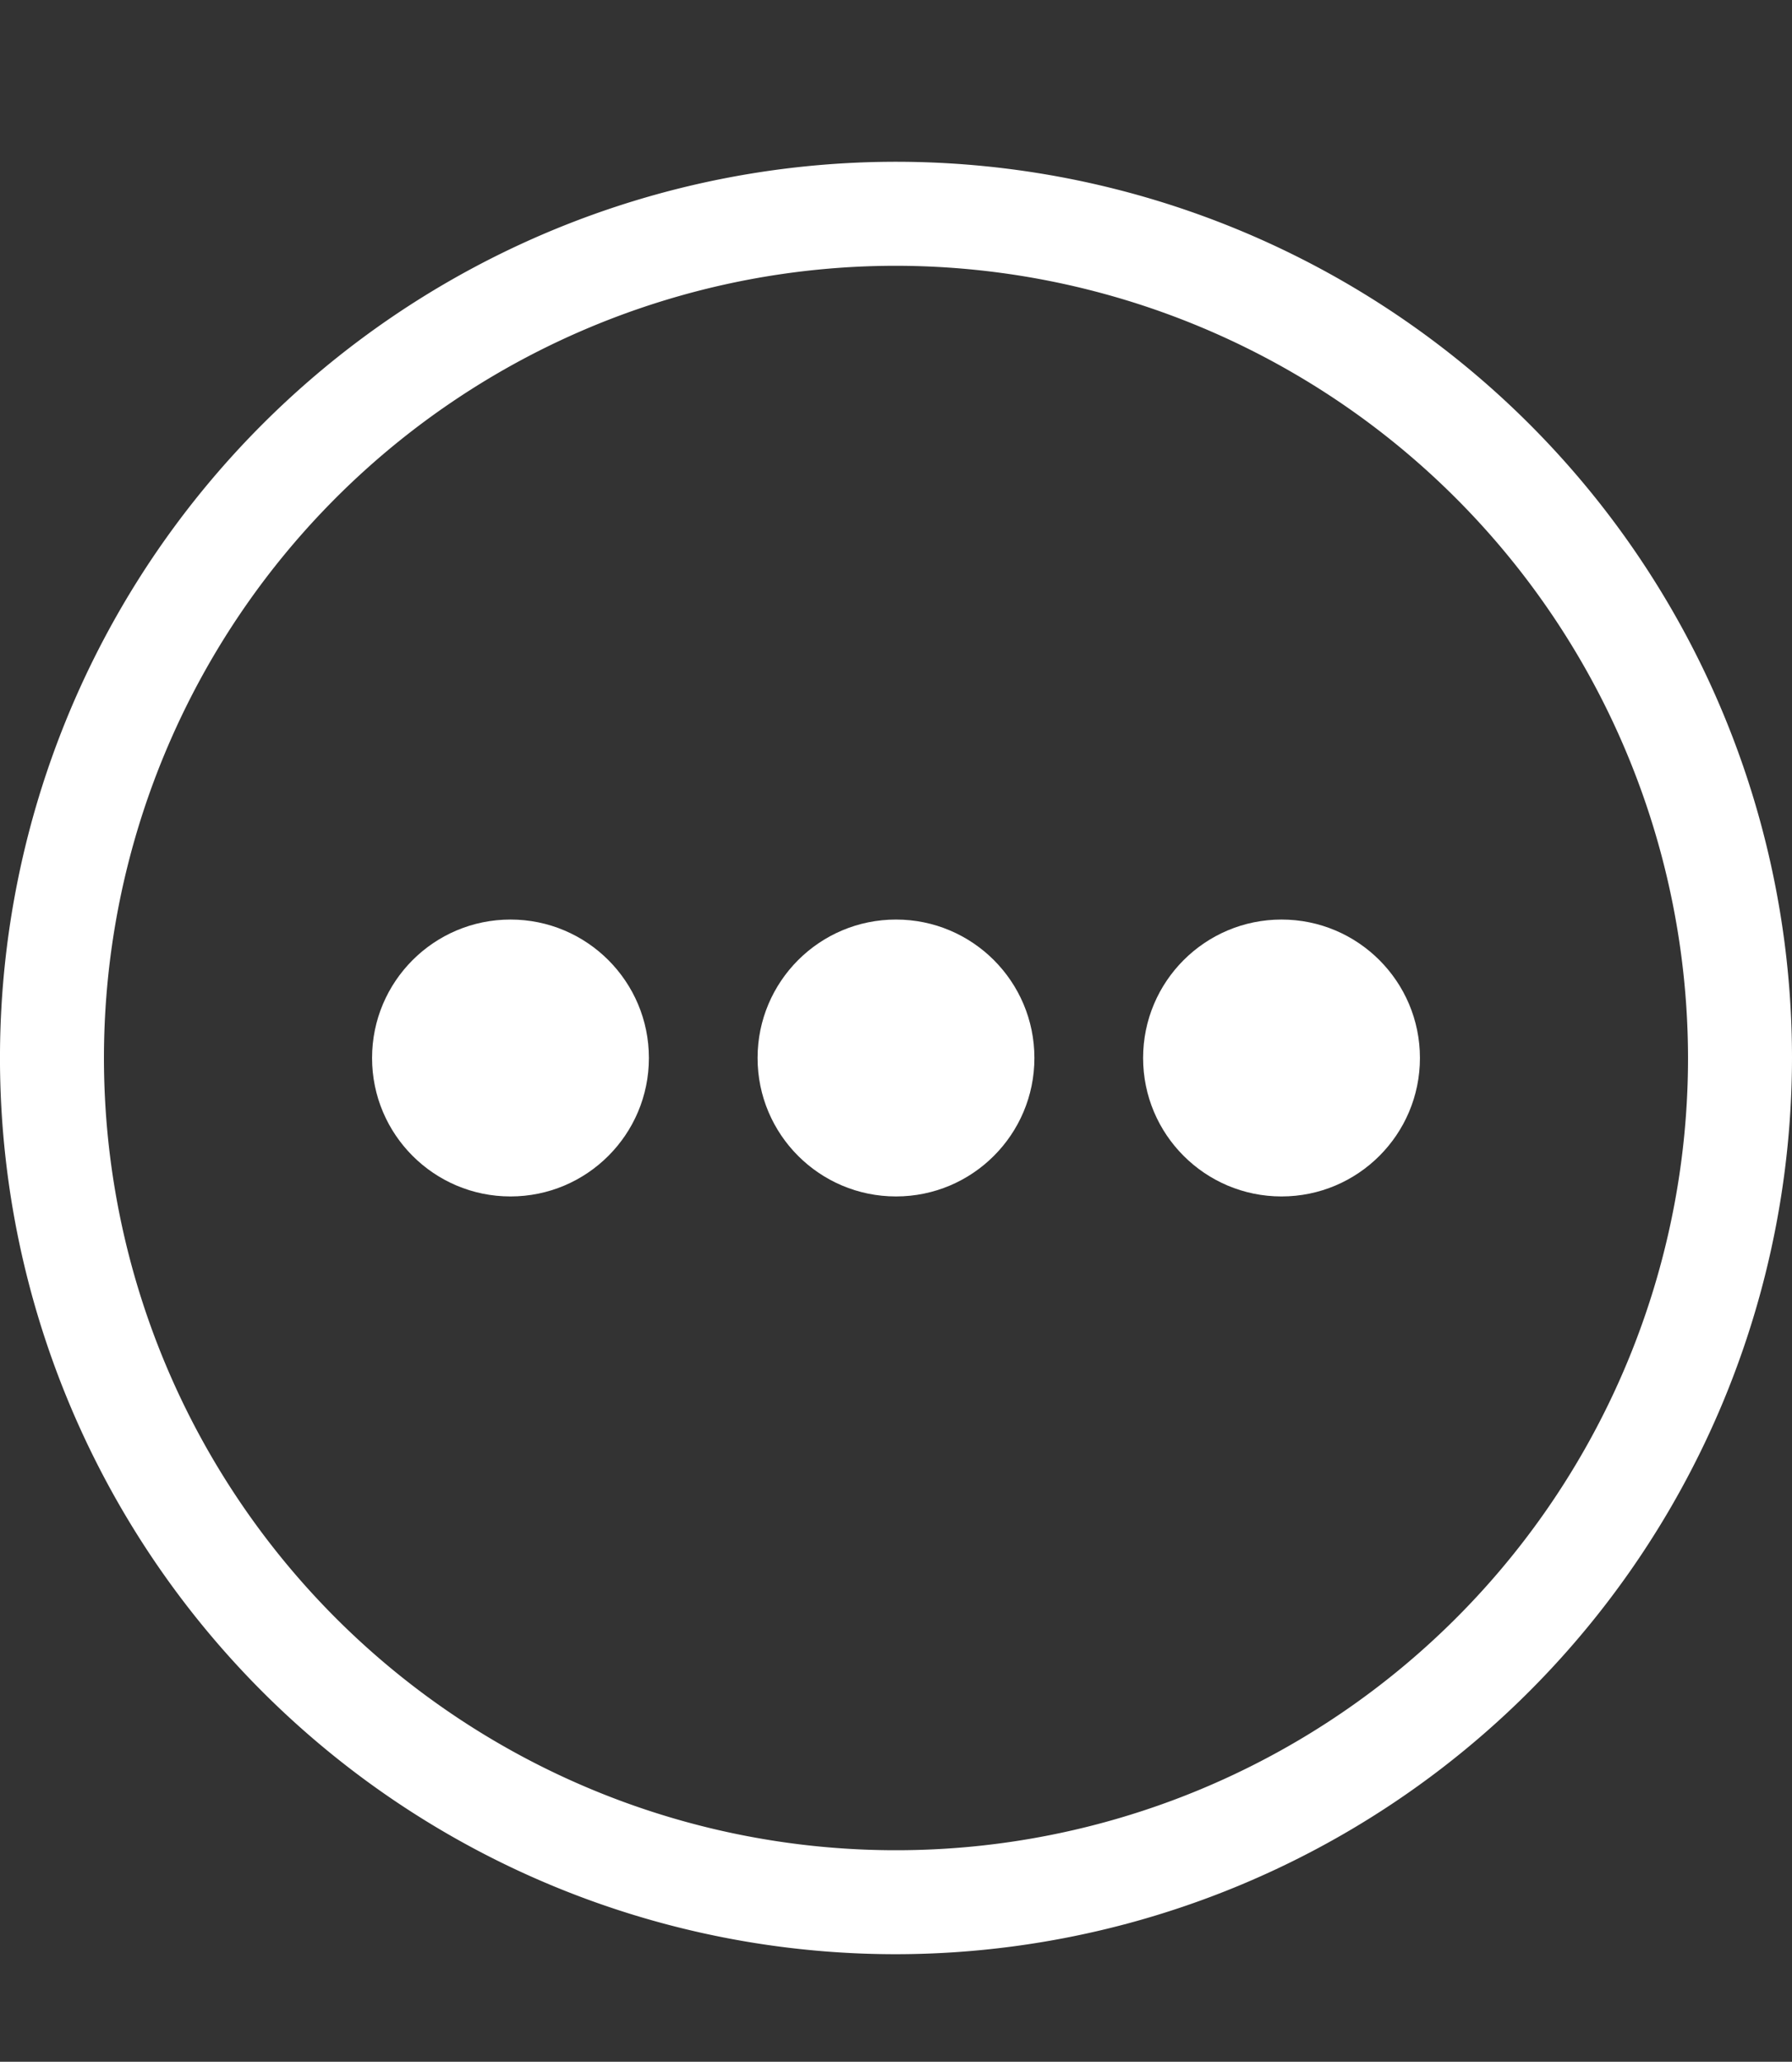 <svg id="Layer_1" data-name="Layer 1" xmlns="http://www.w3.org/2000/svg" viewBox="0 0 103.417 118.957"><rect x="0" y="0" width="103.417" height="118.957" fill="#333333" stroke="none"/><defs><style>.cls-1{fill:#fff;}</style></defs><path class="cls-1" d="M51.709,112.752A51.709,51.709,0,1,1,103.417,61.043,51.767,51.767,0,0,1,51.709,112.752Zm0-97.417A45.709,45.709,0,1,0,97.417,61.043,45.76,45.76,0,0,0,51.709,15.335Z"/><circle class="cls-1" cx="29.46" cy="61.043" r="7.988"/><circle class="cls-1" cx="73.957" cy="61.043" r="7.988"/><circle class="cls-1" cx="51.708" cy="61.043" r="7.988"/></svg>